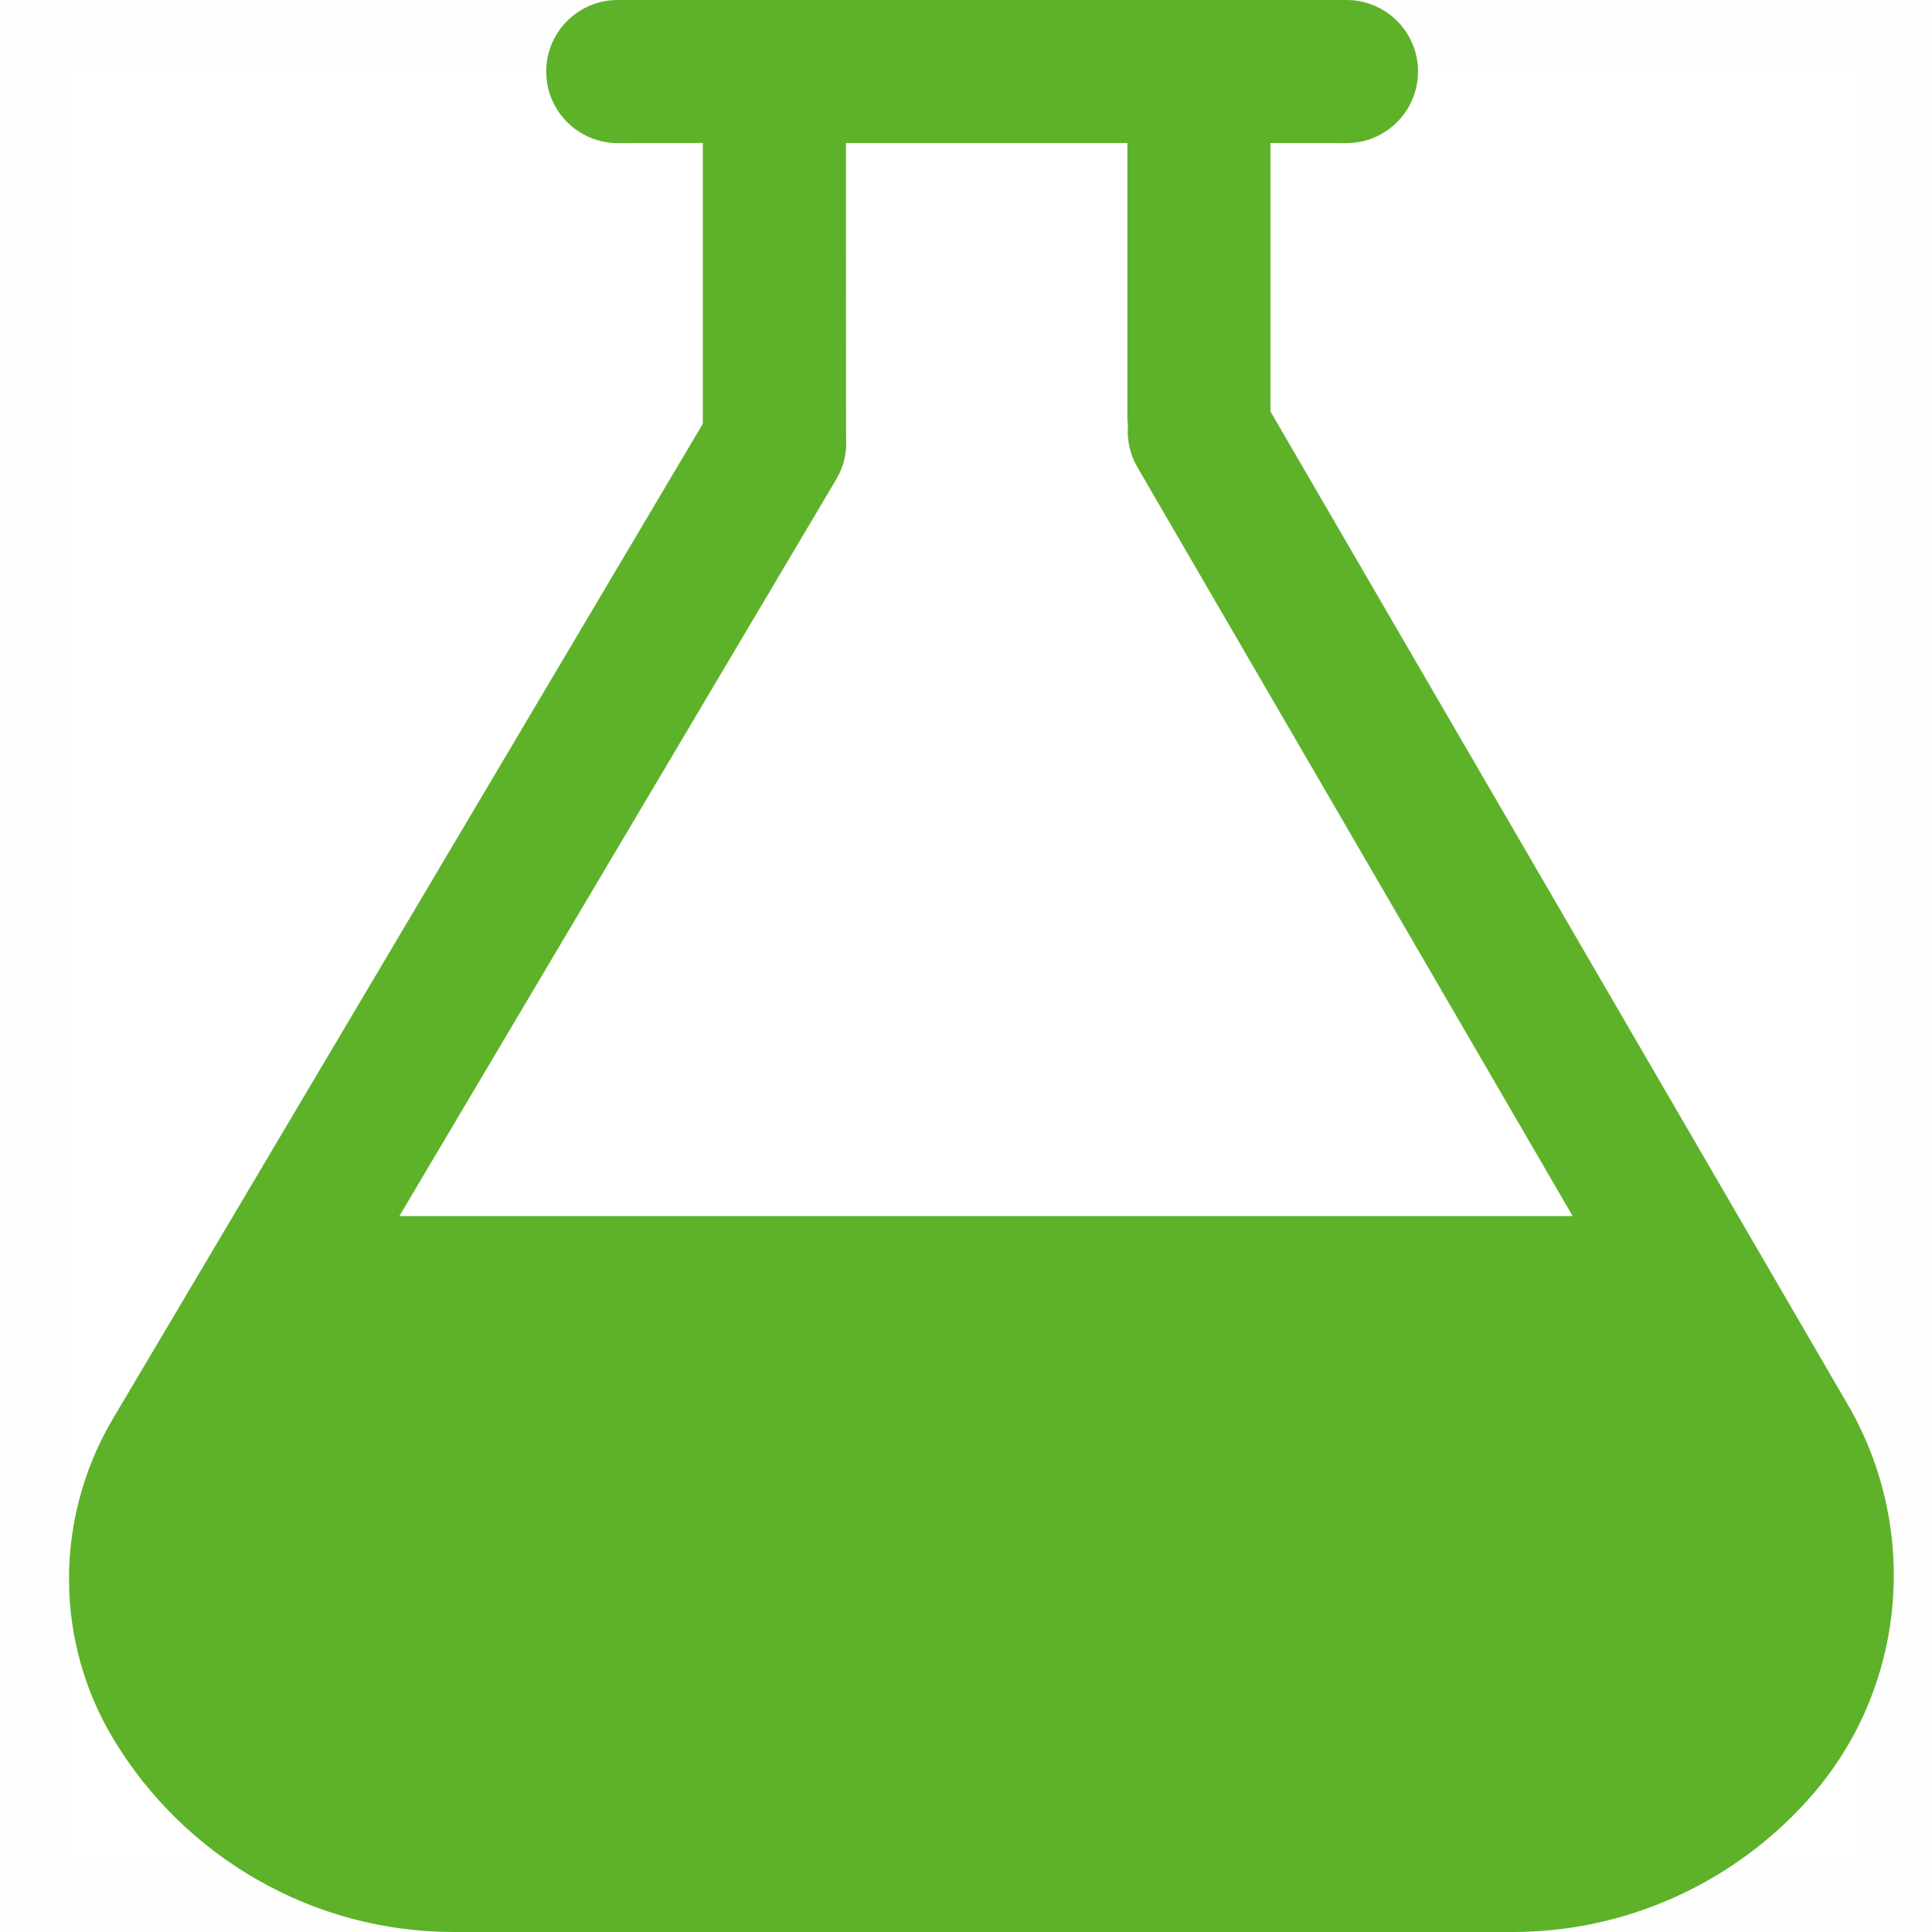 <?xml version="1.0" encoding="UTF-8"?>
<svg width="28px" height="28px" viewBox="0 0 28 28" version="1.1" xmlns="http://www.w3.org/2000/svg" xmlns:xlink="http://www.w3.org/1999/xlink">
    <!-- Generator: Sketch 63.1 (92452) - https://sketch.com -->
    <title>编组</title>
    <desc>Created with Sketch.</desc>
    <g id="页面-1" stroke="none" stroke-width="1" fill="none" fill-rule="evenodd">
        <g id="00" transform="translate(-290, -1661)">
            <g id="编组-13" transform="translate(0, 1162)">
                <g id="编组-11" transform="translate(260, 465)">
                    <g id="编组" transform="translate(30, 34)">
                        <rect id="矩形" stroke="#979797" fill="#D8D8D8" opacity="0.01" x="0.5" y="0.5" width="27" height="27"></rect>
                        <path d="M19.515,6.57252031e-14 C20.087,6.57252031e-14 20.551,0.464 20.551,1.037 C20.551,1.609 20.087,2.074 19.515,2.074 L18.413,2.073 L18.413,5.964 L26.826,20.437 L26.831,20.447 C27.83,22.253 27.596,24.498 26.247,26.034 C25.151,27.284 23.575,28 21.924,28 L6.575,28 C5.57,28 4.584,27.736 3.714,27.234 C2.873,26.75 2.162,26.056 1.658,25.227 C0.795,23.812 0.78,22.036 1.618,20.593 L1.623,20.584 L10.186,6.141 L10.186,2.073 L8.953,2.074 C8.38,2.074 7.916,1.609 7.916,1.037 C7.916,0.464 8.38,6.57252031e-14 8.953,6.57252031e-14 L19.515,6.57252031e-14 Z M16.339,2.073 L12.26,2.073 L12.262,6.34 C12.278,6.545 12.233,6.756 12.12,6.946 L5.788,17.624 L22.792,17.624 L16.484,6.771 C16.374,6.581 16.33,6.371 16.347,6.167 C16.342,6.125 16.339,6.082 16.339,6.038 L16.339,2.073 Z" id="形状结合" fill="#5DB22A"></path>
                    </g>
                </g>
            </g>
        </g>
    </g>
</svg>